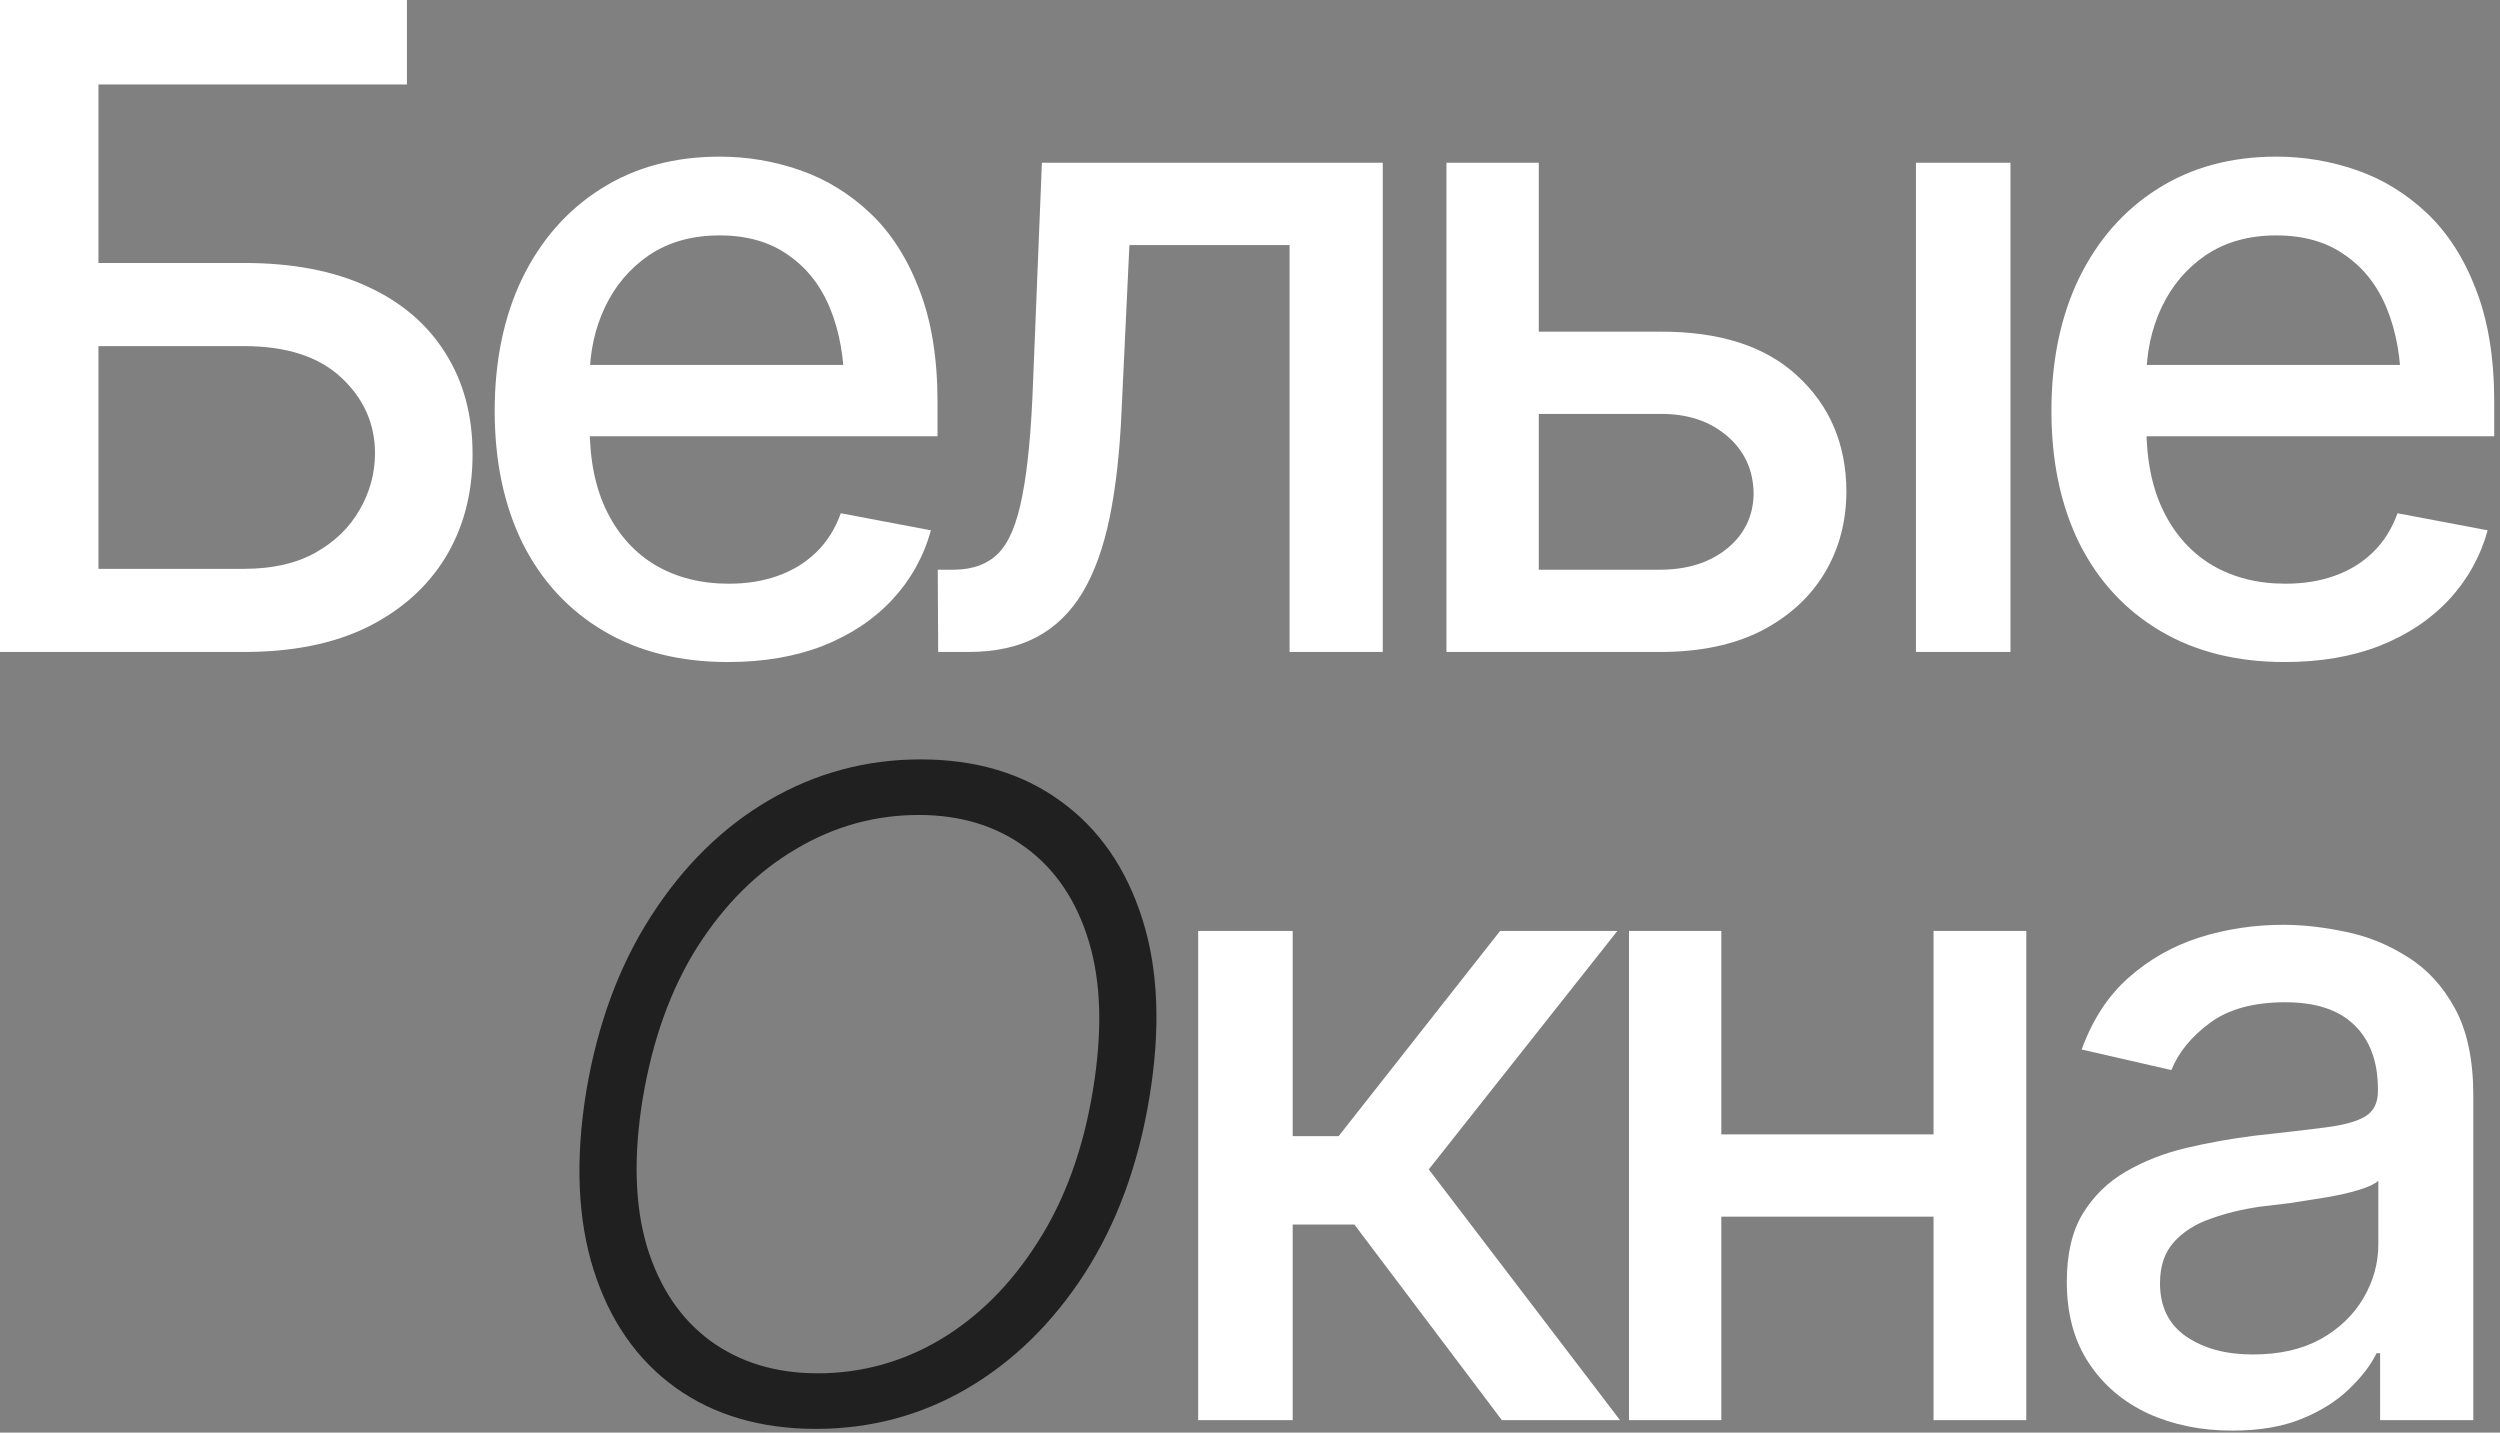 <?xml version="1.0" encoding="UTF-8"?> <svg xmlns="http://www.w3.org/2000/svg" width="178" height="102" viewBox="0 0 178 102" fill="none"><rect x="0" y="0" width="178" height="102" fill="#808080" stroke="none"/><path d="M0 46.42V0H28.974V6.013H7.01V18.724H17.384C20.832 18.724 23.761 19.285 26.17 20.406C28.579 21.507 30.428 23.086 31.715 25.142C33.003 27.177 33.647 29.576 33.647 32.339C33.647 35.122 33.003 37.572 31.715 39.691C30.428 41.789 28.579 43.44 26.17 44.645C23.761 45.828 20.832 46.42 17.384 46.42H0ZM7.01 40.501H17.384C19.399 40.501 21.092 40.117 22.462 39.348C23.833 38.58 24.882 37.562 25.609 36.295C26.336 35.028 26.7 33.689 26.7 32.276C26.7 30.178 25.9 28.382 24.301 26.887C22.701 25.391 20.396 24.643 17.384 24.643H7.01V40.501Z" fill="white"></path><path d="M51.828 47.137C48.421 47.137 45.472 46.4 42.98 44.925C40.487 43.45 38.566 41.373 37.216 38.694C35.887 35.994 35.222 32.847 35.222 29.254C35.222 25.682 35.877 22.535 37.185 19.814C38.514 17.093 40.373 14.975 42.762 13.459C45.171 11.922 47.996 11.153 51.236 11.153C53.209 11.153 55.12 11.475 56.968 12.119C58.817 12.763 60.478 13.781 61.953 15.172C63.428 16.564 64.591 18.371 65.442 20.593C66.315 22.816 66.751 25.495 66.751 28.631V31.061H39.054V25.983H63.261L60.115 27.665C60.115 25.526 59.782 23.636 59.118 21.995C58.453 20.354 57.456 19.077 56.127 18.163C54.819 17.229 53.188 16.761 51.236 16.761C49.283 16.761 47.611 17.229 46.22 18.163C44.849 19.098 43.8 20.334 43.073 21.871C42.346 23.407 41.983 25.09 41.983 26.918V30.376C41.983 32.764 42.398 34.789 43.229 36.451C44.06 38.112 45.212 39.38 46.687 40.252C48.182 41.124 49.917 41.56 51.89 41.56C53.178 41.56 54.341 41.373 55.379 40.999C56.438 40.626 57.352 40.065 58.121 39.317C58.889 38.569 59.471 37.645 59.865 36.544L66.283 37.759C65.764 39.629 64.85 41.27 63.542 42.682C62.233 44.094 60.582 45.195 58.588 45.984C56.615 46.753 54.361 47.137 51.828 47.137Z" fill="white"></path><path d="M66.799 46.42L66.768 40.563H67.983C69.292 40.543 70.32 40.158 71.067 39.411C71.836 38.642 72.407 37.282 72.781 35.329C73.176 33.377 73.435 30.615 73.56 27.042L74.183 11.589H98.452V46.42H91.817V17.447H80.414L79.853 29.317C79.728 32.183 79.448 34.685 79.012 36.825C78.576 38.964 77.932 40.75 77.08 42.183C76.229 43.596 75.138 44.655 73.809 45.361C72.48 46.067 70.86 46.42 68.949 46.42H66.799Z" fill="white"></path><path d="M108.066 23.615H118.191C122.428 23.595 125.689 24.643 127.973 26.762C130.279 28.88 131.442 31.612 131.463 34.956C131.463 37.136 130.943 39.089 129.905 40.813C128.866 42.536 127.361 43.907 125.388 44.925C123.414 45.922 121.015 46.42 118.191 46.42H102.987V11.589H109.561V40.563H118.191C120.122 40.563 121.711 40.065 122.957 39.068C124.204 38.05 124.837 36.742 124.858 35.142C124.837 33.46 124.204 32.089 122.957 31.03C121.711 29.971 120.122 29.451 118.191 29.472H108.066V23.615ZM136.416 46.42V11.589H143.146V46.42H136.416Z" fill="white"></path><path d="M162.666 47.137C159.26 47.137 156.31 46.4 153.818 44.925C151.326 43.45 149.404 41.373 148.054 38.694C146.725 35.994 146.061 32.847 146.061 29.254C146.061 25.682 146.715 22.535 148.023 19.814C149.353 17.093 151.211 14.975 153.6 13.459C156.009 11.922 158.834 11.153 162.074 11.153C164.047 11.153 165.958 11.475 167.806 12.119C169.655 12.763 171.317 13.781 172.791 15.172C174.266 16.564 175.429 18.371 176.281 20.593C177.153 22.816 177.589 25.495 177.589 28.631V31.061H149.893V25.983H174.1L170.953 27.665C170.953 25.526 170.621 23.636 169.956 21.995C169.291 20.354 168.295 19.077 166.965 18.163C165.657 17.229 164.026 16.761 162.074 16.761C160.122 16.761 158.45 17.229 157.058 18.163C155.687 19.098 154.638 20.334 153.911 21.871C153.185 23.407 152.821 25.09 152.821 26.918V30.376C152.821 32.764 153.236 34.789 154.067 36.451C154.898 38.112 156.051 39.38 157.525 40.252C159.021 41.124 160.755 41.56 162.728 41.56C164.016 41.56 165.179 41.373 166.218 40.999C167.277 40.626 168.191 40.065 168.959 39.317C169.728 38.569 170.309 37.645 170.704 36.544L177.122 37.759C176.602 39.629 175.689 41.27 174.38 42.682C173.072 44.094 171.42 45.195 169.426 45.984C167.453 46.753 165.2 47.137 162.666 47.137Z" fill="white"></path><path d="M58.095 101.736C54.149 101.736 50.805 100.749 48.063 98.776C45.342 96.803 43.411 94.02 42.268 90.427C41.126 86.813 40.95 82.576 41.739 77.716C42.549 72.897 44.096 68.722 46.381 65.191C48.666 61.64 51.459 58.898 54.761 56.967C58.085 55.035 61.678 54.069 65.541 54.069C69.487 54.069 72.821 55.066 75.542 57.06C78.262 59.033 80.194 61.827 81.336 65.441C82.479 69.034 82.645 73.271 81.835 78.152C81.046 82.95 79.509 87.124 77.224 90.676C74.939 94.207 72.146 96.938 68.843 98.87C65.562 100.78 61.979 101.736 58.095 101.736ZM58.22 97.779C61.335 97.779 64.243 96.98 66.943 95.38C69.664 93.76 71.98 91.444 73.89 88.433C75.822 85.421 77.13 81.818 77.816 77.622C78.501 73.489 78.408 69.969 77.535 67.061C76.663 64.153 75.168 61.92 73.049 60.362C70.951 58.805 68.407 58.026 65.416 58.026C62.301 58.026 59.383 58.836 56.662 60.456C53.941 62.055 51.615 64.361 49.683 67.372C47.772 70.384 46.464 74.008 45.758 78.245C45.093 82.337 45.197 85.847 46.069 88.775C46.962 91.683 48.468 93.916 50.587 95.474C52.705 97.011 55.249 97.779 58.22 97.779Z" fill="#202020"></path><path d="M85.31 101.113V66.282H92.04V80.893H95.311L106.807 66.282H115.157L101.729 83.261L115.343 101.113H106.932L96.433 87.187H92.04V101.113H85.31Z" fill="white"></path><path d="M139.537 80.769V86.626H120.688V80.769H139.537ZM122.558 66.282V101.113H115.984V66.282H122.558ZM144.272 66.282V101.113H137.668V66.282H144.272Z" fill="white"></path><path d="M158.933 101.86C156.731 101.86 154.737 101.455 152.951 100.645C151.165 99.815 149.752 98.61 148.714 97.031C147.675 95.453 147.156 93.532 147.156 91.268C147.156 89.295 147.53 87.685 148.278 86.439C149.046 85.172 150.074 84.165 151.362 83.417C152.65 82.669 154.083 82.108 155.661 81.734C157.24 81.361 158.86 81.07 160.521 80.862C162.619 80.634 164.312 80.436 165.6 80.27C166.887 80.104 167.822 79.844 168.404 79.491C169.006 79.118 169.307 78.526 169.307 77.716V77.56C169.307 75.587 168.746 74.06 167.625 72.98C166.524 71.9 164.883 71.36 162.702 71.36C160.438 71.36 158.642 71.859 157.313 72.856C156.004 73.832 155.101 74.943 154.602 76.189L148.215 74.725C148.984 72.606 150.095 70.903 151.549 69.615C153.024 68.307 154.706 67.352 156.596 66.749C158.507 66.147 160.501 65.846 162.578 65.846C163.969 65.846 165.444 66.012 167.002 66.344C168.559 66.656 170.024 67.248 171.394 68.12C172.786 68.972 173.918 70.197 174.79 71.796C175.663 73.395 176.099 75.462 176.099 77.996V101.113H169.463V96.346H169.214C168.798 97.198 168.144 98.049 167.251 98.901C166.379 99.752 165.257 100.458 163.886 101.019C162.515 101.58 160.864 101.86 158.933 101.86ZM160.397 96.439C162.287 96.439 163.897 96.076 165.226 95.349C166.555 94.601 167.573 93.625 168.279 92.421C168.985 91.216 169.338 89.939 169.338 88.589V84.071C169.089 84.3 168.622 84.518 167.936 84.725C167.251 84.933 166.472 85.11 165.6 85.255C164.727 85.4 163.876 85.535 163.045 85.66C162.214 85.764 161.518 85.847 160.958 85.909C159.649 86.096 158.455 86.387 157.375 86.782C156.295 87.155 155.423 87.716 154.758 88.464C154.114 89.191 153.792 90.157 153.792 91.361C153.792 93.044 154.415 94.311 155.661 95.162C156.908 96.014 158.486 96.439 160.397 96.439Z" fill="white"></path></svg> 